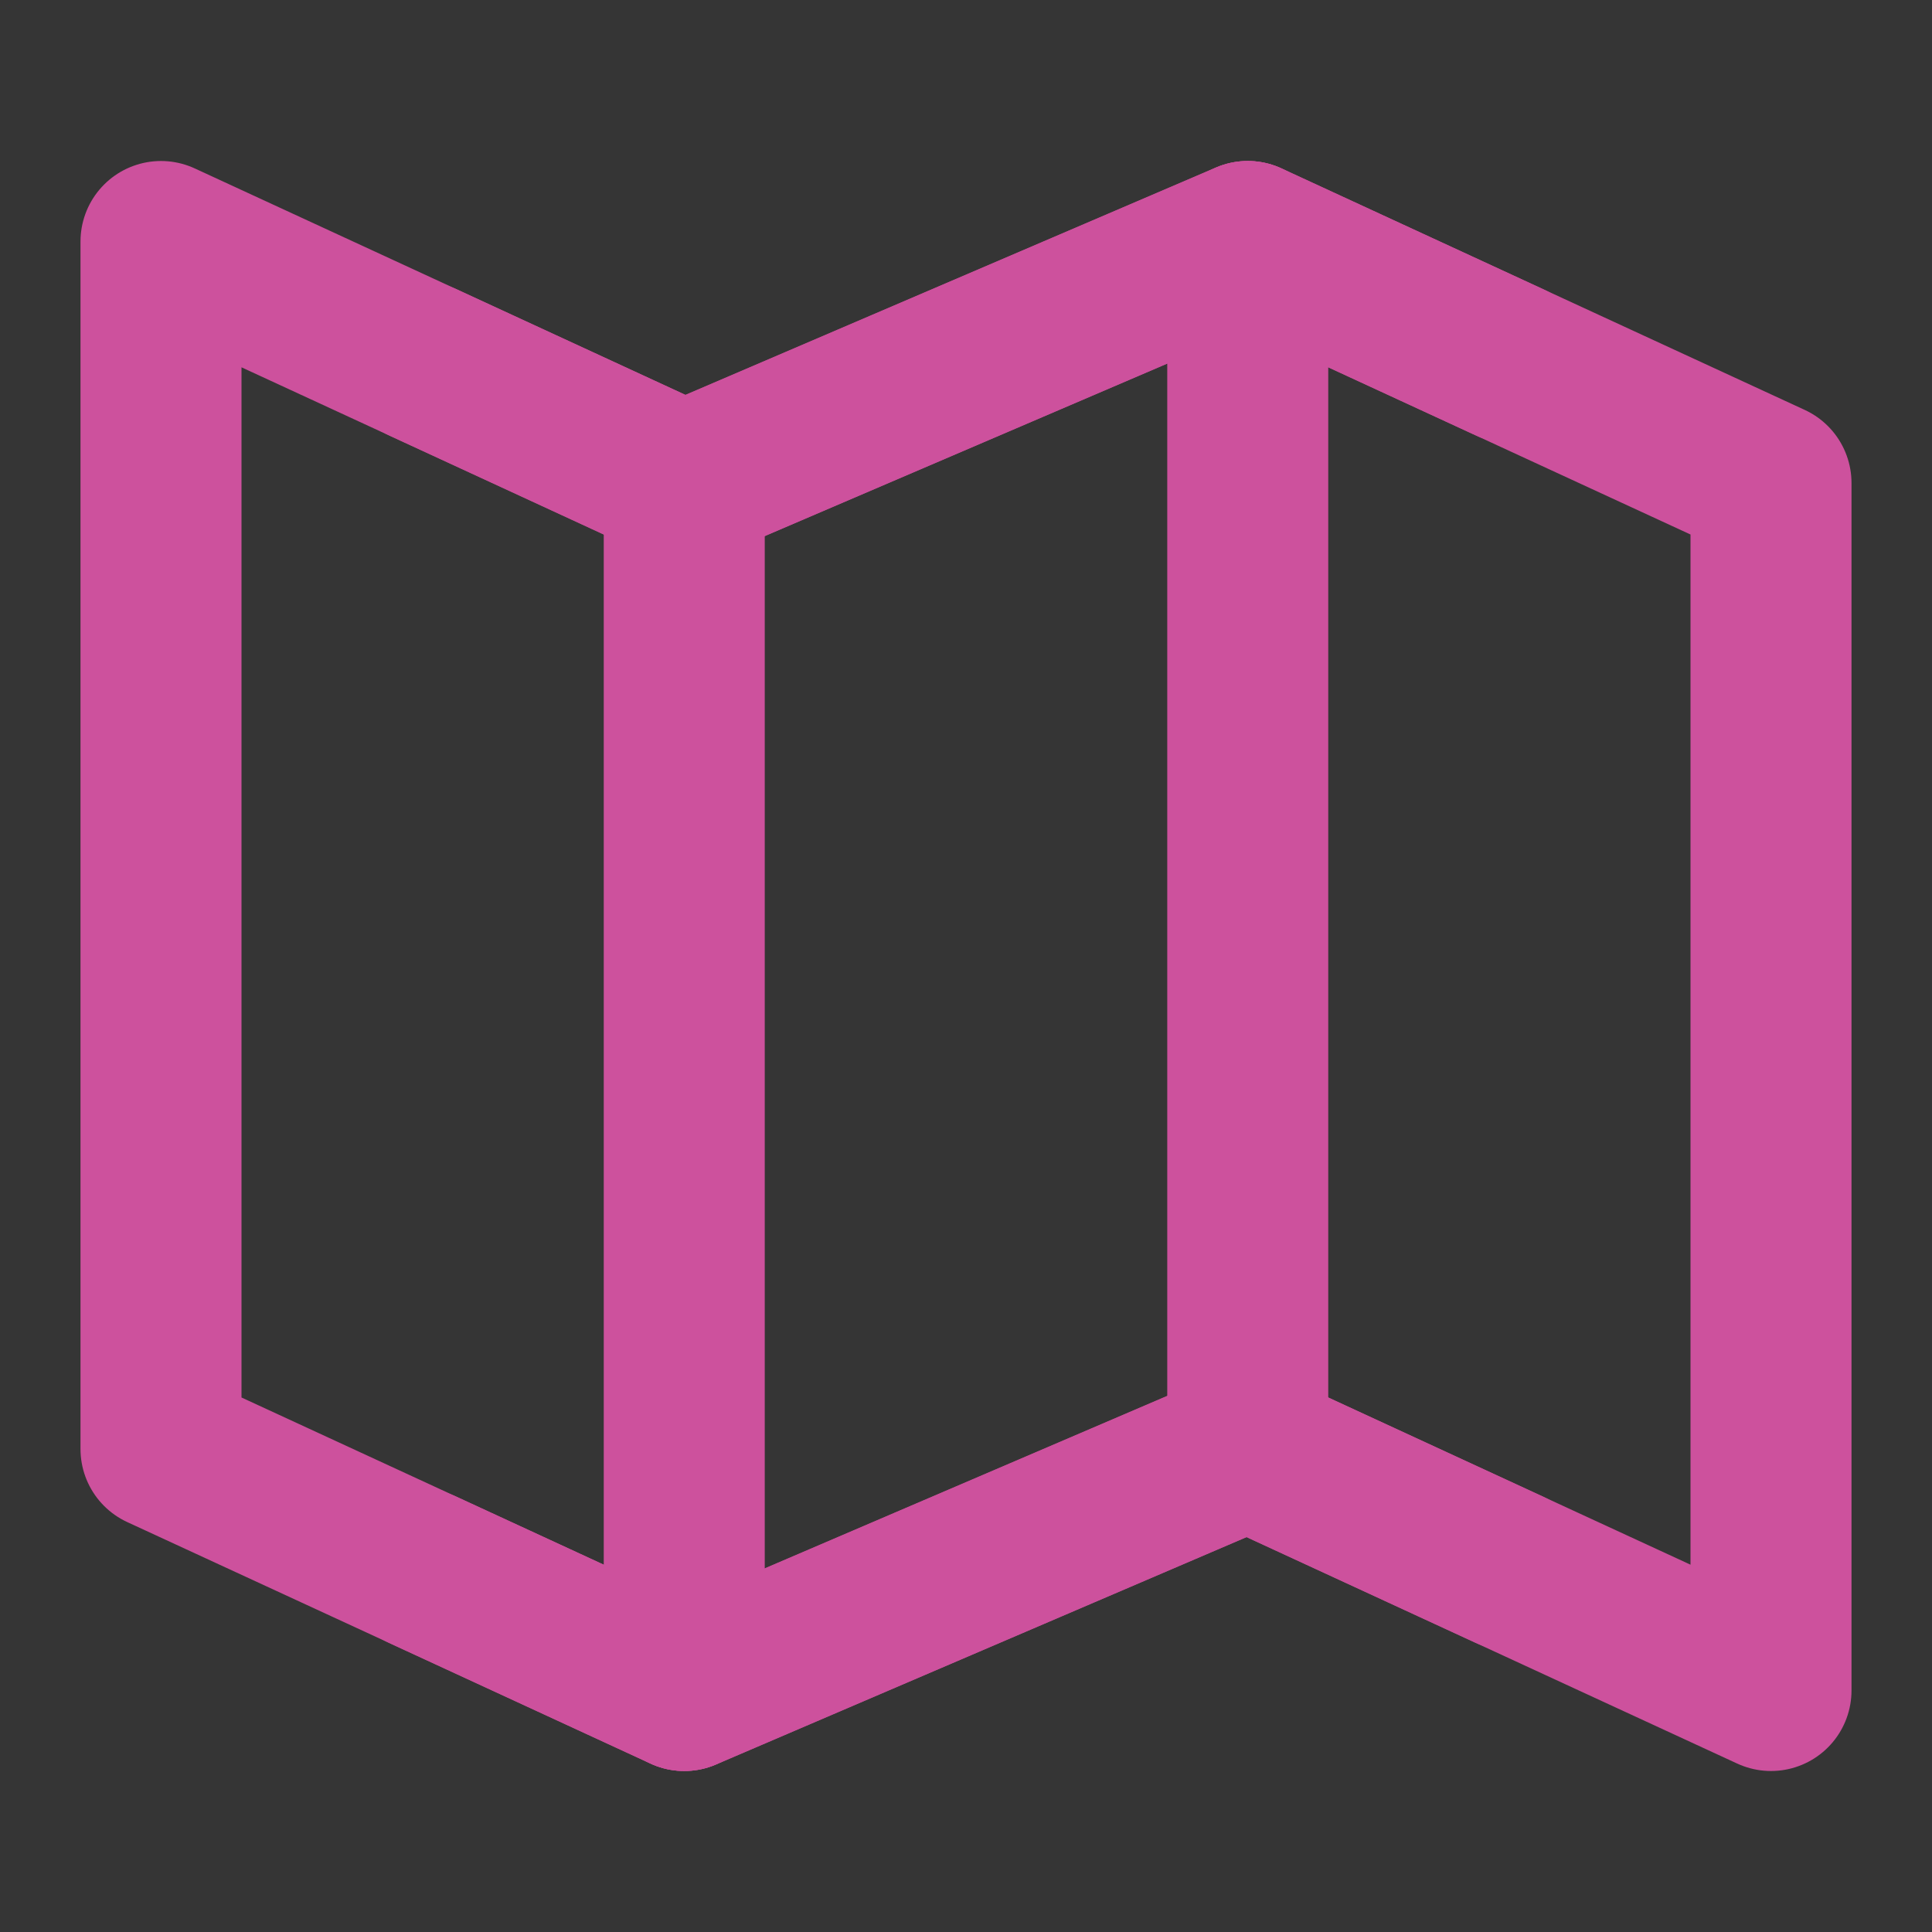 <svg width="24" height="24" viewBox="0 0 24 24" fill="none" xmlns="http://www.w3.org/2000/svg">
<rect x="0" y="0" width="24" height="24" fill="#333333" stroke="none"/>
<g clip-path="url(#clip0_306_521)">
<path d="M24 0H0V24H24V0Z" fill="white" fill-opacity="0.01"/>
<path d="M8.5 6L2 3V18L8.5 21L15.5 18L22 21V6L15.5 3L8.5 6Z" stroke="#CD519D" stroke-width="2" stroke-linecap="round" stroke-linejoin="round"/>
<path d="M15.5 3V18" stroke="#CD519D" stroke-width="2" stroke-linecap="round" stroke-linejoin="round"/>
<path d="M8.5 6V21" stroke="#CD519D" stroke-width="2" stroke-linecap="round" stroke-linejoin="round"/>
<path d="M5.25 4.5L8.5 6L15.5 3L18.75 4.5" stroke="#CD519D" stroke-width="2" stroke-linecap="round" stroke-linejoin="round"/>
<path d="M5.25 19.5L8.5 21L15.5 18L18.75 19.5" stroke="#CD519D" stroke-width="2" stroke-linecap="round" stroke-linejoin="round"/>
</g>
<defs>
<clipPath id="clip0_306_521">
<rect width="24" height="24" fill="white"/>
</clipPath>
</defs>
</svg>
